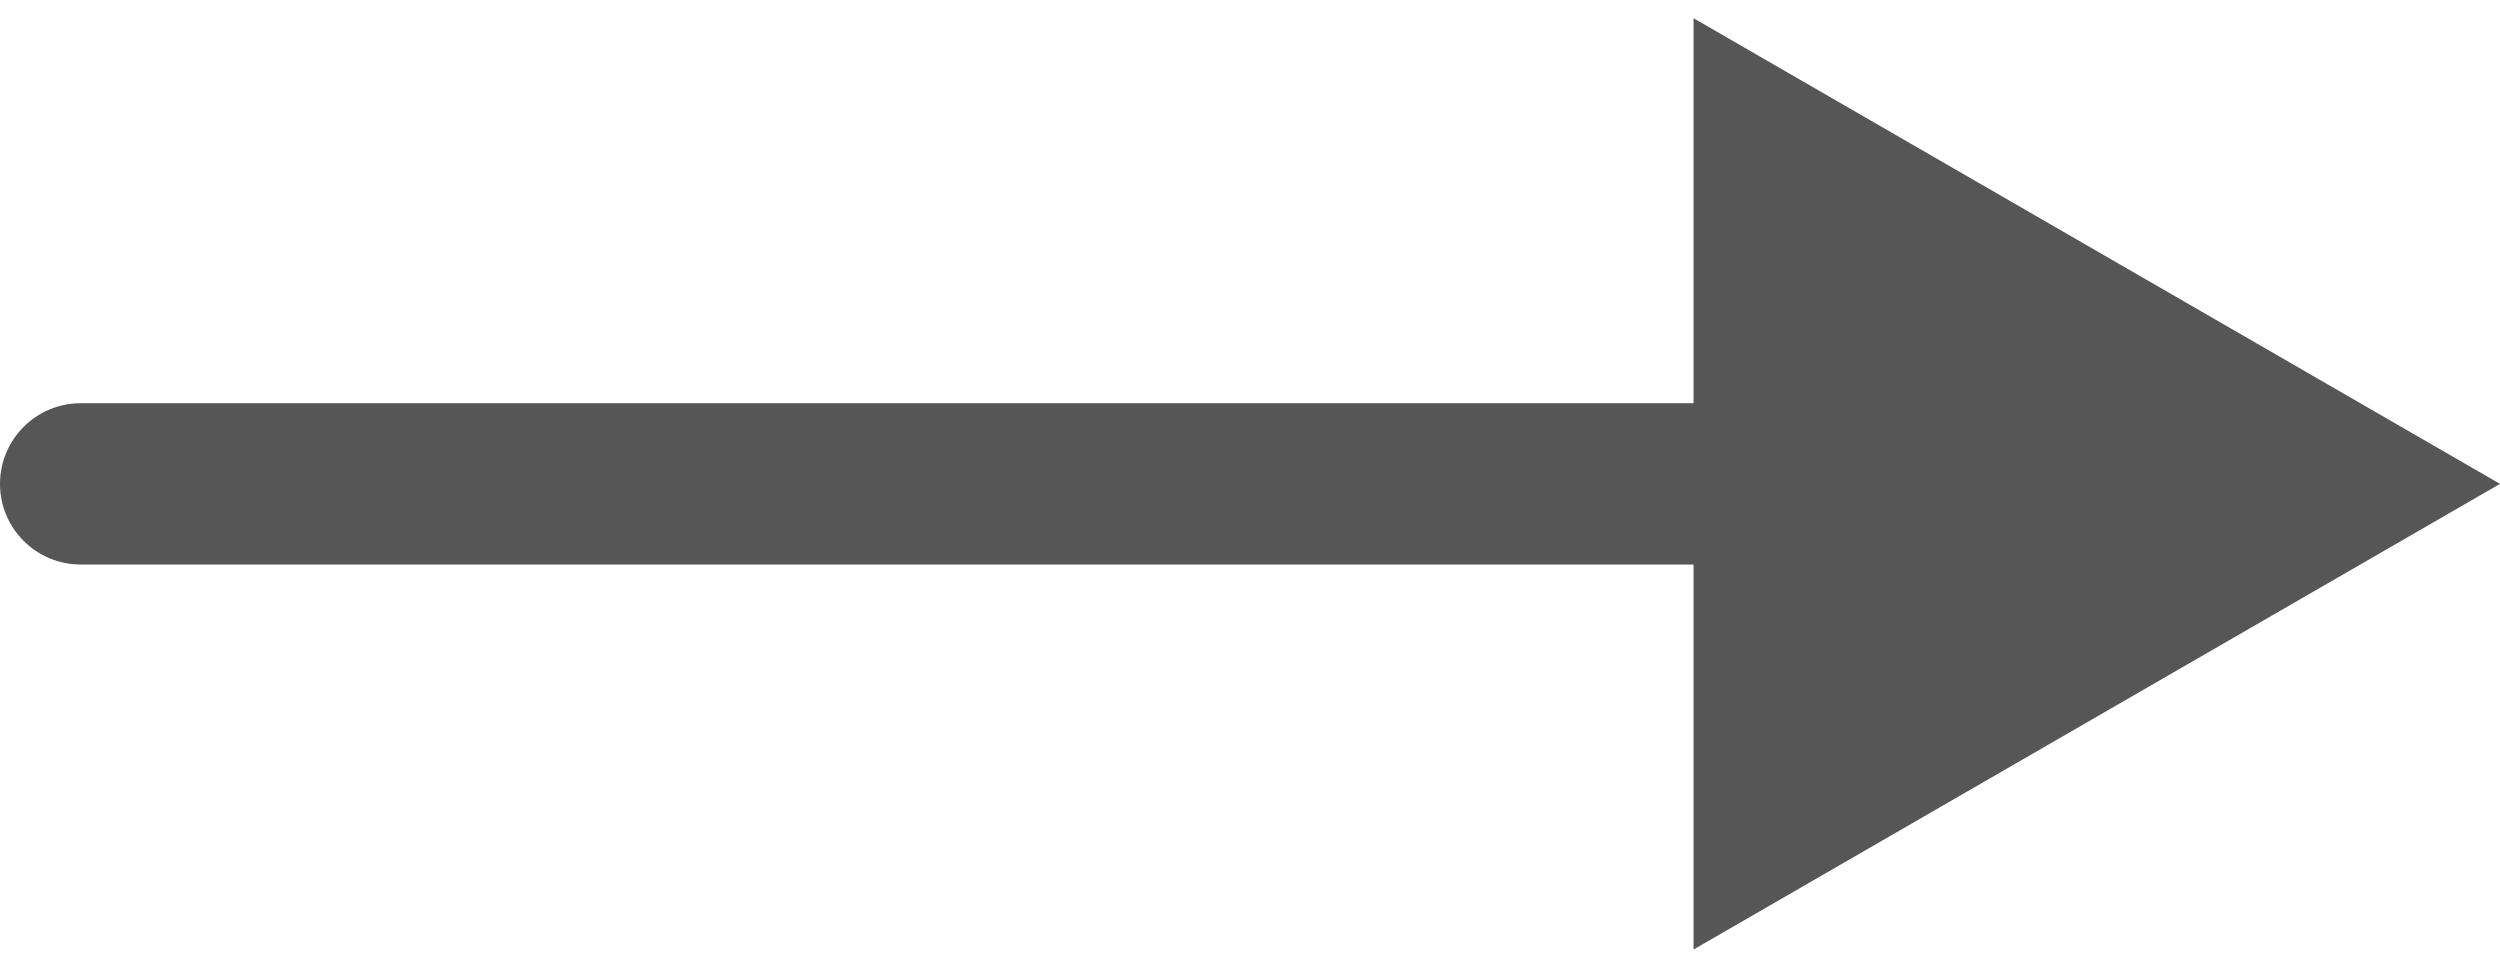<svg width="31" height="12" viewBox="0 0 31 12" fill="none" xmlns="http://www.w3.org/2000/svg">
<path d="M1 5C0.448 5 0 5.448 0 6C0 6.552 0.448 7 1 7V5ZM31 6L21 0.226V11.774L31 6ZM1 7H22V5H1V7Z" fill="#565656"/>
</svg>
